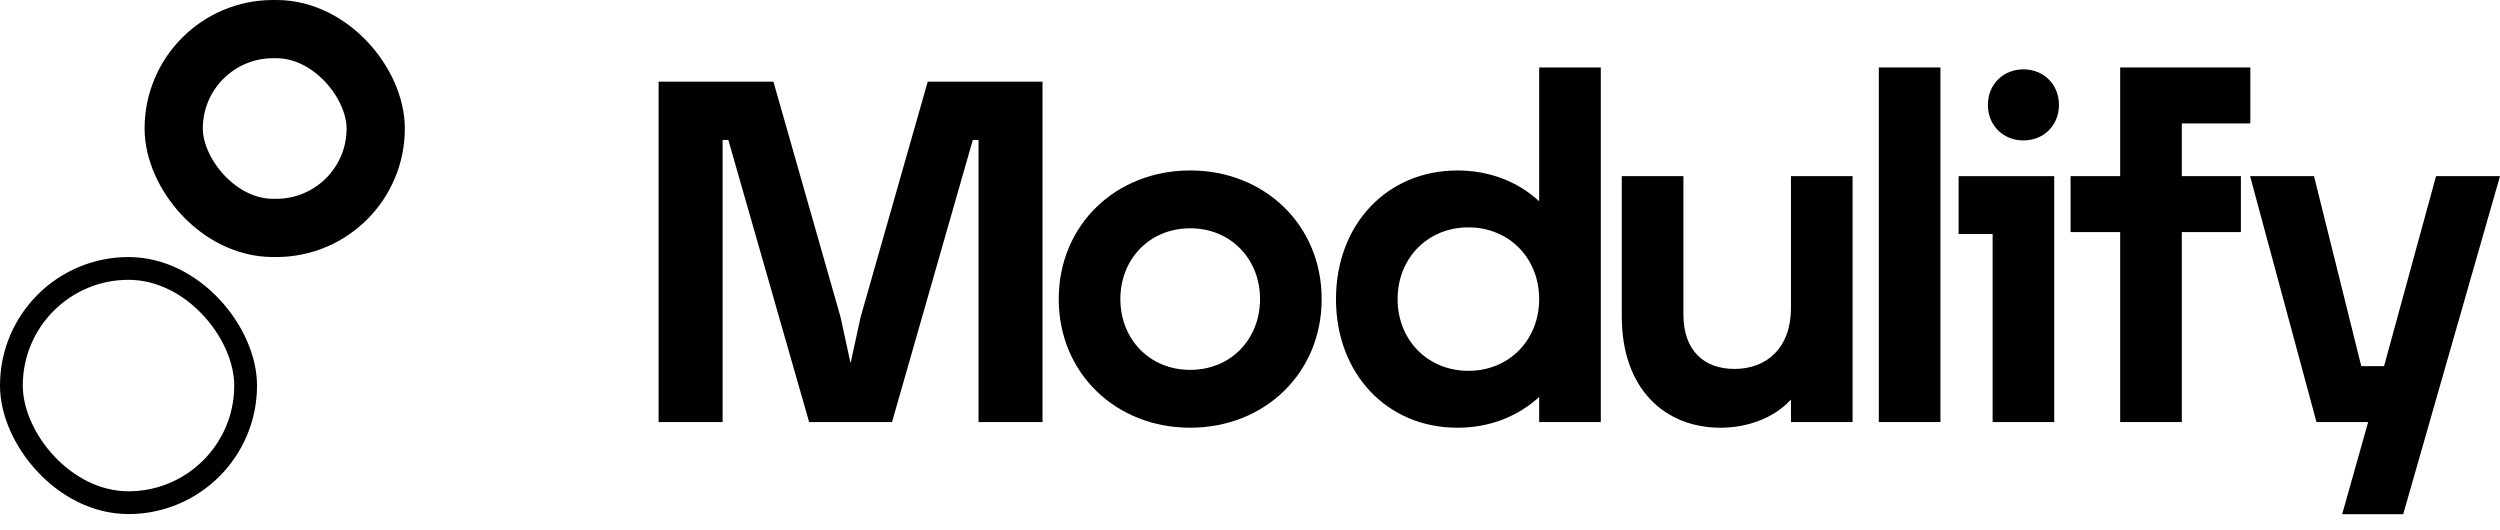 <svg width="132" height="28" viewBox="0 0 132 28" fill="none" xmlns="http://www.w3.org/2000/svg">
<path fill-rule="evenodd" clip-rule="evenodd" d="M126.889 27.15L132 9.301H128.623L125.879 19.331H124.675L122.18 9.301H118.805L122.31 22.285H125.038L123.666 27.15H126.889Z" fill="black"/>
<path d="M109.327 9.3V12.254H111.946V22.284H115.2V12.254H118.319V9.3H115.2V6.516H118.818V3.562H111.946V9.3H109.327Z" fill="black"/>
<path d="M105.21 12.355V22.285H108.463V9.301H103.414V12.355H105.21Z" fill="black"/>
<path d="M106.837 3.662C105.776 3.662 104.96 4.447 104.96 5.538C104.96 6.63 105.776 7.415 106.837 7.415C107.898 7.415 108.713 6.63 108.713 5.538C108.713 4.447 107.898 3.662 106.837 3.662Z" fill="black"/>
<path d="M99.202 3.562V22.284H102.455V3.562H99.202Z" fill="black"/>
<path d="M97.816 9.301H94.563V16.267C94.563 17.324 94.237 18.122 93.715 18.656C93.193 19.189 92.452 19.48 91.573 19.48C90.754 19.48 90.089 19.224 89.628 18.755C89.167 18.286 88.884 17.576 88.884 16.616V9.301H85.63V16.716C85.63 18.599 86.182 20.07 87.125 21.073C88.068 22.076 89.38 22.584 90.85 22.584C92.266 22.584 93.677 22.069 94.563 21.094V22.285H97.816V9.301Z" fill="black"/>
<path fill-rule="evenodd" clip-rule="evenodd" d="M81.268 22.284H84.522V3.562H81.268V10.627C80.153 9.6 78.661 9.001 76.957 9.001C73.209 9.001 70.54 11.874 70.54 15.792C70.54 19.71 73.209 22.584 76.957 22.584C78.661 22.584 80.153 21.984 81.268 20.957V22.284ZM77.531 12.005C79.681 12.005 81.268 13.633 81.268 15.792C81.268 17.951 79.681 19.58 77.531 19.58C75.38 19.58 73.793 17.951 73.793 15.792C73.793 13.633 75.38 12.005 77.531 12.005Z" fill="black"/>
<path fill-rule="evenodd" clip-rule="evenodd" d="M62.843 9C58.916 9 55.901 11.877 55.901 15.791C55.901 19.706 58.916 22.583 62.843 22.583C66.768 22.583 69.784 19.706 69.784 15.791C69.784 11.877 66.768 9 62.843 9ZM62.843 12.054C64.991 12.054 66.53 13.68 66.53 15.791C66.53 17.903 64.991 19.529 62.843 19.529C60.694 19.529 59.155 17.903 59.155 15.791C59.155 13.68 60.694 12.054 62.843 12.054Z" fill="black"/>
<path d="M44.384 16.754L40.836 4.311H34.775V22.285H38.154V7.389H38.456L42.722 22.285H47.098L51.364 7.389H51.667V22.285H55.045V4.311H48.985L45.437 16.754L44.91 19.18L44.384 16.754Z" fill="black"/>
<rect x="9.171" y="1.537" width="10.667" height="10.497" rx="5.248" stroke="black" stroke-width="3.074"/>
<rect x="0.601" y="14.173" width="12.368" height="12.368" rx="6.184" stroke="black" stroke-width="1.203"/>
</svg>
